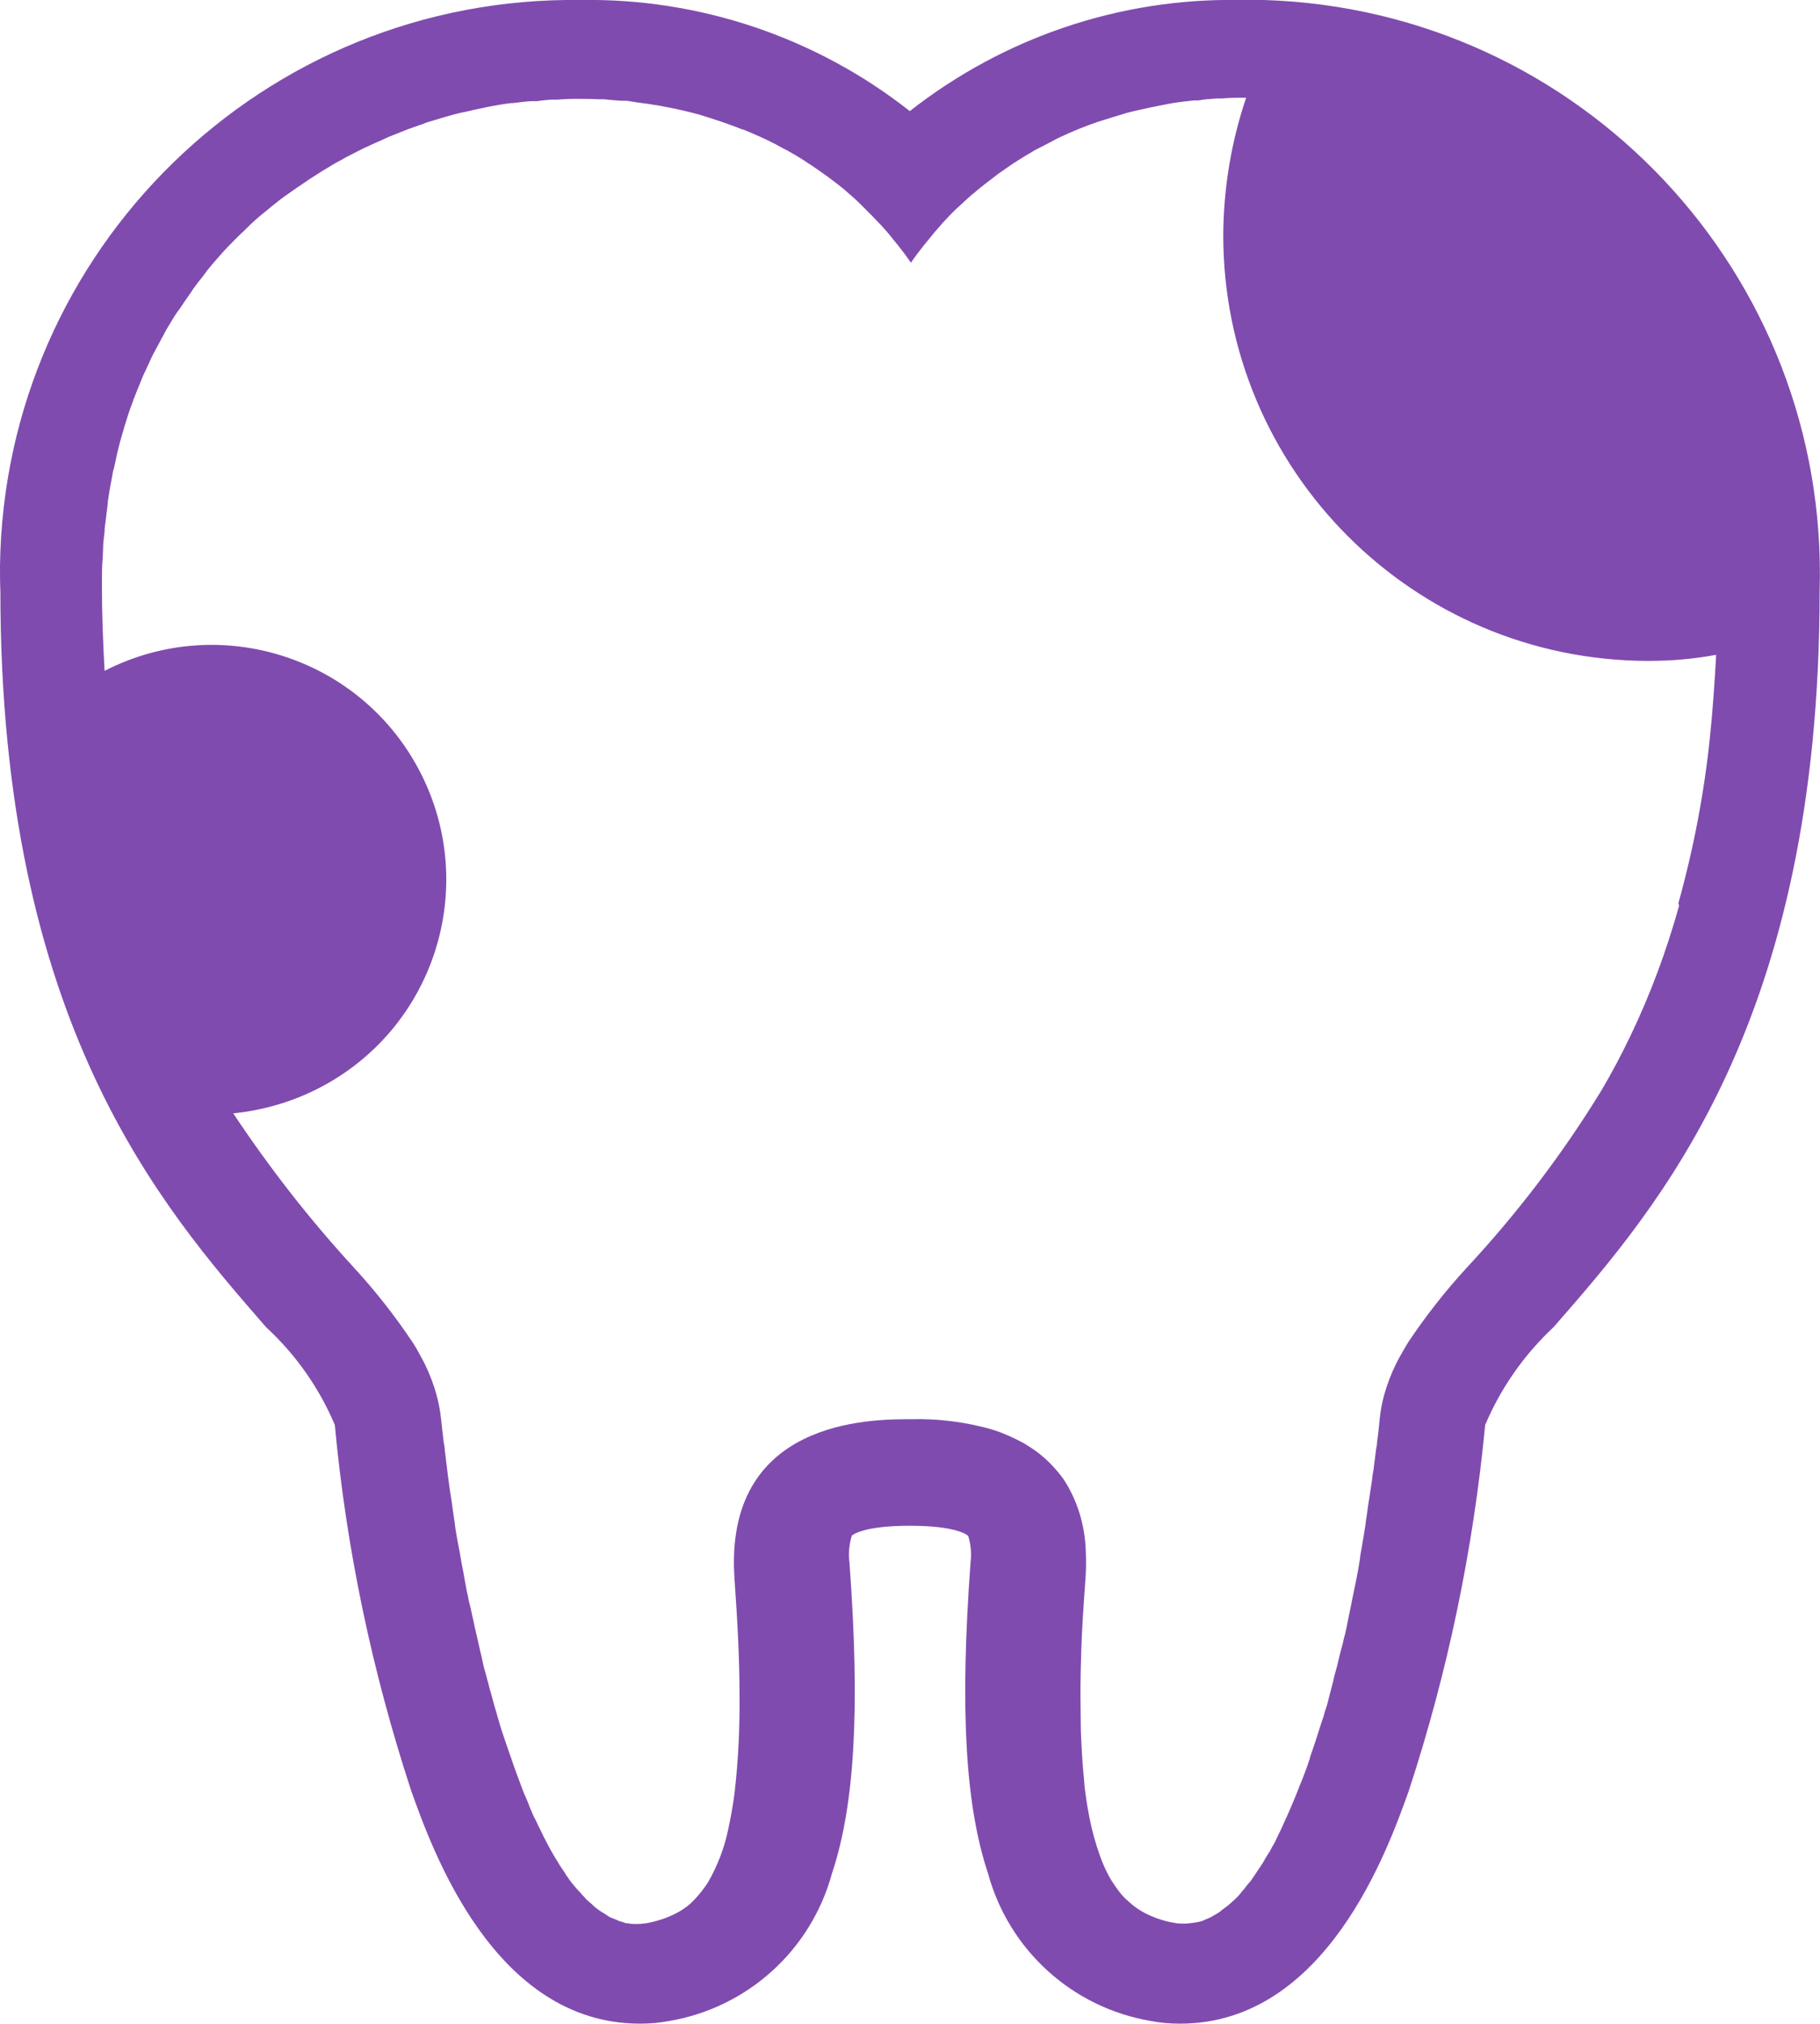 <?xml version="1.0" encoding="UTF-8"?><svg id="_ウニクス" xmlns="http://www.w3.org/2000/svg" viewBox="0 0 47.67 53"><defs><style>.cls-1{fill:#804baf;}</style></defs><path class="cls-1" d="M33.11,0c-.22,0-.44-.01-.66,0-3.12-.05-6.16.98-8.62,2.91C21.38.98,18.33-.05,15.21,0,6.92-.11.11,6.53,0,14.82c0,.22,0,.44.01.66C.01,26.77,4.2,31.58,6.97,34.76c.78.72,1.39,1.59,1.8,2.56.3,3.25.98,6.47,2,9.58.54,1.51,2.16,6.1,5.99,6.1.26,0,.51-.02.77-.07,2.05-.35,3.71-1.85,4.26-3.86.6-1.8.74-4.31.46-8.14-.03-.24-.01-.48.06-.71.02-.02.3-.26,1.52-.26s1.51.24,1.53.27c.07.22.09.46.06.7-.28,3.83-.14,6.34.46,8.14.55,2.01,2.21,3.51,4.26,3.86.25.05.51.07.77.07,3.83,0,5.45-4.59,5.99-6.1,1.02-3.11,1.69-6.33,2-9.58.41-.97,1.02-1.84,1.79-2.56,2.78-3.18,6.97-7.99,6.97-19.28C47.91,7.18,41.4.26,33.11,0ZM43.98,23.72c-.33,1.18-.75,2.32-1.28,3.42-.24.5-.49.97-.75,1.41-1.02,1.67-2.21,3.23-3.54,4.66-.56.61-1.07,1.26-1.53,1.95-.08.13-.15.26-.22.38-.14.25-.25.51-.34.78-.09.27-.15.54-.18.82-.02.2-.04.41-.07.62,0,.07-.02.15-.03.22-.02.13-.03.27-.05.4-.01.09-.02.17-.04.26-.01.12-.03.24-.05.36-.01.09-.03.18-.04.27-.02.11-.04.25-.05.34s-.03.17-.04.28-.04.23-.05.33c-.02.09-.03.18-.05.29-.02.11-.04.21-.05.32l-.05.3c-.02.1-.04.21-.06.31-.02.1-.04.19-.06.29-.02.09-.04.2-.06.3l-.06.29c-.02.1-.04.2-.06.3-.02.1-.04.19-.07.29-.02.09-.04.19-.07.28-.02.09-.05.19-.07.28-.02.09-.04.18-.07.28s-.05.18-.07.28c-.02.09-.05.18-.07.27-.02.09-.05.18-.07.27s-.05.18-.08.26c-.02.09-.05.18-.08.26l-.08.25-.08.25c-.03.08-.05.16-.08.24s-.06.16-.08.25l-.08.23c-.03.08-.06.16-.09.24-.03.08-.06.15-.09.22-.03.08-.06.16-.09.23-.03.07-.06.15-.09.22-.03.07-.06.14-.09.21-.03.07-.06.14-.09.2l-.09.2c-.03.07-.06.13-.09.19-.03.06-.06.12-.09.19s-.07.12-.1.18c-.03.06-.06.12-.1.17-.03.06-.07.11-.1.17s-.07.11-.1.16c-.03.05-.07.1-.1.15-.03.05-.07.1-.1.15s-.07.1-.11.14c-.03.04-.07.08-.1.13-.04.04-.08.09-.11.13-.03.04-.06.07-.1.11s-.08.08-.12.11c-.03.03-.06.06-.1.09s-.09.07-.12.09-.06.05-.1.08c-.04.03-.09.06-.13.08s-.05.03-.1.06c-.05.02-.11.05-.14.06-.03.01-.06.03-.09.04-.06.02-.12.03-.18.04-.02,0-.04.01-.06.01-.08.01-.16.02-.24.02-.08,0-.16,0-.25-.02-.26-.04-.52-.13-.76-.25-.12-.06-.24-.14-.35-.23-.06-.05-.12-.11-.18-.16-.09-.09-.16-.18-.23-.28-.04-.05-.07-.11-.11-.16-.13-.21-.23-.43-.31-.65-.12-.33-.21-.66-.28-1-.04-.21-.08-.43-.11-.67-.02-.13-.03-.26-.04-.4-.04-.37-.06-.78-.08-1.23,0-.31-.01-.64-.01-.98,0-.35.01-.71.02-1.1.02-.58.06-1.21.11-1.88.02-.25.02-.49.01-.74-.02-.68-.22-1.34-.59-1.9-.05-.07-.1-.13-.15-.19-.2-.24-.43-.45-.69-.62-.06-.04-.13-.08-.19-.12-.26-.14-.52-.26-.8-.35-.71-.21-1.45-.3-2.18-.28-1.02,0-4.9,0-4.6,4.2.08,1.13.13,2.12.13,2.98.01.87-.03,1.75-.13,2.61-.04.32-.1.65-.17.97-.1.48-.28.94-.52,1.36-.04.06-.07.11-.11.16-.07.1-.15.19-.23.28-.04.04-.08.08-.12.12-.12.11-.26.2-.4.27-.24.12-.49.2-.76.25-.08.01-.16.02-.25.02-.08,0-.16,0-.24-.02h-.05c-.06-.03-.12-.04-.18-.06-.03-.01-.03-.02-.09-.04-.05-.02-.12-.05-.15-.06-.03-.02-.05-.03-.09-.06-.04-.03-.1-.06-.13-.08-.03-.02-.06-.04-.1-.07-.04-.03-.09-.07-.12-.1-.03-.03-.05-.05-.1-.09s-.09-.08-.12-.12c-.03-.03-.06-.06-.1-.11-.04-.04-.08-.09-.12-.13-.03-.04-.06-.07-.1-.12-.04-.05-.08-.1-.11-.15-.03-.04-.06-.08-.09-.14-.04-.05-.08-.12-.11-.16-.03-.05-.06-.09-.09-.15-.04-.06-.08-.12-.11-.18s-.06-.1-.09-.16c-.03-.06-.07-.13-.1-.19-.03-.06-.06-.11-.09-.18-.03-.07-.07-.14-.1-.2-.03-.06-.05-.12-.09-.19s-.07-.15-.1-.22c-.03-.07-.05-.11-.08-.2-.03-.08-.07-.16-.1-.23s-.05-.13-.08-.21c-.03-.08-.06-.16-.09-.24l-.08-.22c-.03-.08-.06-.18-.09-.26s-.05-.14-.08-.23c-.03-.09-.06-.17-.09-.26l-.08-.24c-.03-.09-.06-.19-.08-.27-.03-.08-.04-.15-.07-.24-.03-.09-.06-.2-.08-.28-.02-.08-.04-.15-.07-.25-.03-.1-.05-.21-.08-.3-.02-.08-.04-.16-.07-.26-.03-.1-.05-.21-.07-.3-.02-.09-.04-.17-.06-.26l-.07-.31c-.02-.09-.04-.16-.06-.26-.02-.11-.05-.23-.07-.32-.02-.09-.03-.16-.06-.26s-.04-.22-.07-.32l-.05-.27c-.02-.11-.04-.24-.06-.33-.02-.09-.03-.16-.05-.27-.02-.11-.04-.24-.06-.33-.02-.09-.03-.18-.05-.27-.02-.11-.04-.23-.05-.34-.01-.09-.03-.18-.04-.27-.02-.12-.03-.24-.05-.35-.01-.09-.03-.17-.04-.26-.02-.12-.03-.24-.05-.37-.01-.08-.02-.16-.03-.25-.02-.13-.03-.27-.05-.41,0-.07-.02-.14-.03-.21-.02-.21-.05-.41-.07-.62-.03-.28-.09-.55-.18-.82-.09-.27-.2-.53-.34-.78-.07-.13-.14-.26-.22-.38-.46-.69-.97-1.34-1.53-1.95-1.16-1.26-2.22-2.62-3.17-4.05h0c.78-.08,1.54-.3,2.24-.66,3.02-1.55,4.21-5.25,2.66-8.27s-5.25-4.21-8.27-2.66c-.04-.72-.07-1.47-.07-2.26,0-.24,0-.47.02-.7,0-.07.01-.14.01-.21,0-.16.02-.32.04-.48,0-.08.01-.15.02-.22.02-.17.04-.33.06-.49,0-.05.01-.11.02-.17.03-.21.07-.42.11-.63,0-.04.02-.09.03-.13.04-.16.07-.33.11-.49.02-.07.03-.13.05-.2.04-.14.08-.28.12-.42.02-.06.04-.13.06-.19.05-.17.11-.33.17-.49,0-.03.02-.05.03-.08.07-.19.15-.37.22-.55.02-.05.05-.1.07-.15.06-.13.12-.26.18-.39l.09-.17c.07-.12.13-.25.2-.37.03-.05.05-.1.08-.15.1-.16.19-.33.3-.48l.04-.05c.09-.14.18-.27.28-.41l.1-.15c.08-.11.16-.21.24-.31l.11-.15c.09-.11.18-.22.28-.33l.08-.09c.12-.14.25-.27.38-.4l.09-.09c.1-.09.2-.19.3-.29l.13-.12c.1-.09.2-.17.3-.25l.12-.1c.14-.11.27-.22.42-.32h0c.15-.11.3-.21.45-.31l.13-.09c.11-.07.22-.14.33-.21l.15-.09c.11-.07.23-.14.35-.2l.12-.07c.16-.08.31-.16.47-.24l.09-.04c.13-.06.26-.12.4-.18l.15-.07c.12-.05.23-.09.35-.14l.15-.06c.14-.05.28-.1.43-.15l.07-.03c.17-.05.34-.1.5-.15l.14-.04c.12-.03.25-.07.38-.09l.17-.04c.12-.03.25-.05.37-.08l.15-.03c.17-.03.34-.06.51-.08h.05c.16-.02.31-.04.47-.05h.16c.12-.02.24-.03.36-.04h.17c.13-.01.27-.02.4-.02h.12c.19,0,.38,0,.56.01h.15c.15.02.31.03.46.04h.13c.18.03.37.06.55.08l.12.02c.15.02.3.05.45.08l.15.03c.18.04.36.08.54.13l.08.02c.16.05.32.1.47.15l.15.05c.17.06.34.12.51.19h.02c.17.07.34.14.51.22l.13.06c.14.07.28.14.42.22l.08.04c.16.09.32.18.47.28l.12.08c.13.08.25.17.38.26l.1.07c.15.11.29.22.44.34l.09.08c.12.1.23.2.34.31l.1.1c.13.13.27.27.39.4l.06.06c.11.12.22.25.32.38l.1.12c.12.15.24.31.35.47.11-.16.23-.32.35-.47l.1-.12c.1-.13.21-.26.32-.38l.05-.06c.13-.14.26-.28.4-.41l.1-.09c.12-.11.23-.22.35-.31l.08-.07c.15-.12.29-.23.45-.35l.09-.07c.13-.09.26-.18.39-.27l.11-.07c.16-.1.32-.2.48-.29l.06-.03c.15-.08.3-.15.44-.23l.12-.06c.34-.16.68-.3,1.04-.42l.13-.04c.16-.05.32-.1.49-.15l.06-.02c.18-.05.36-.09.55-.13l.13-.03c.15-.03.31-.06.46-.09l.11-.02c.18-.03.37-.05.56-.07h.12c.15-.03.31-.04.46-.05h.14c.19-.02.38-.02.56-.02h.08c-.39,1.15-.59,2.36-.6,3.58-.01,6.16,4.97,11.16,11.13,11.17.6,0,1.19-.05,1.78-.16-.04.74-.09,1.46-.16,2.13-.15,1.48-.43,2.94-.83,4.38Z"/></svg>